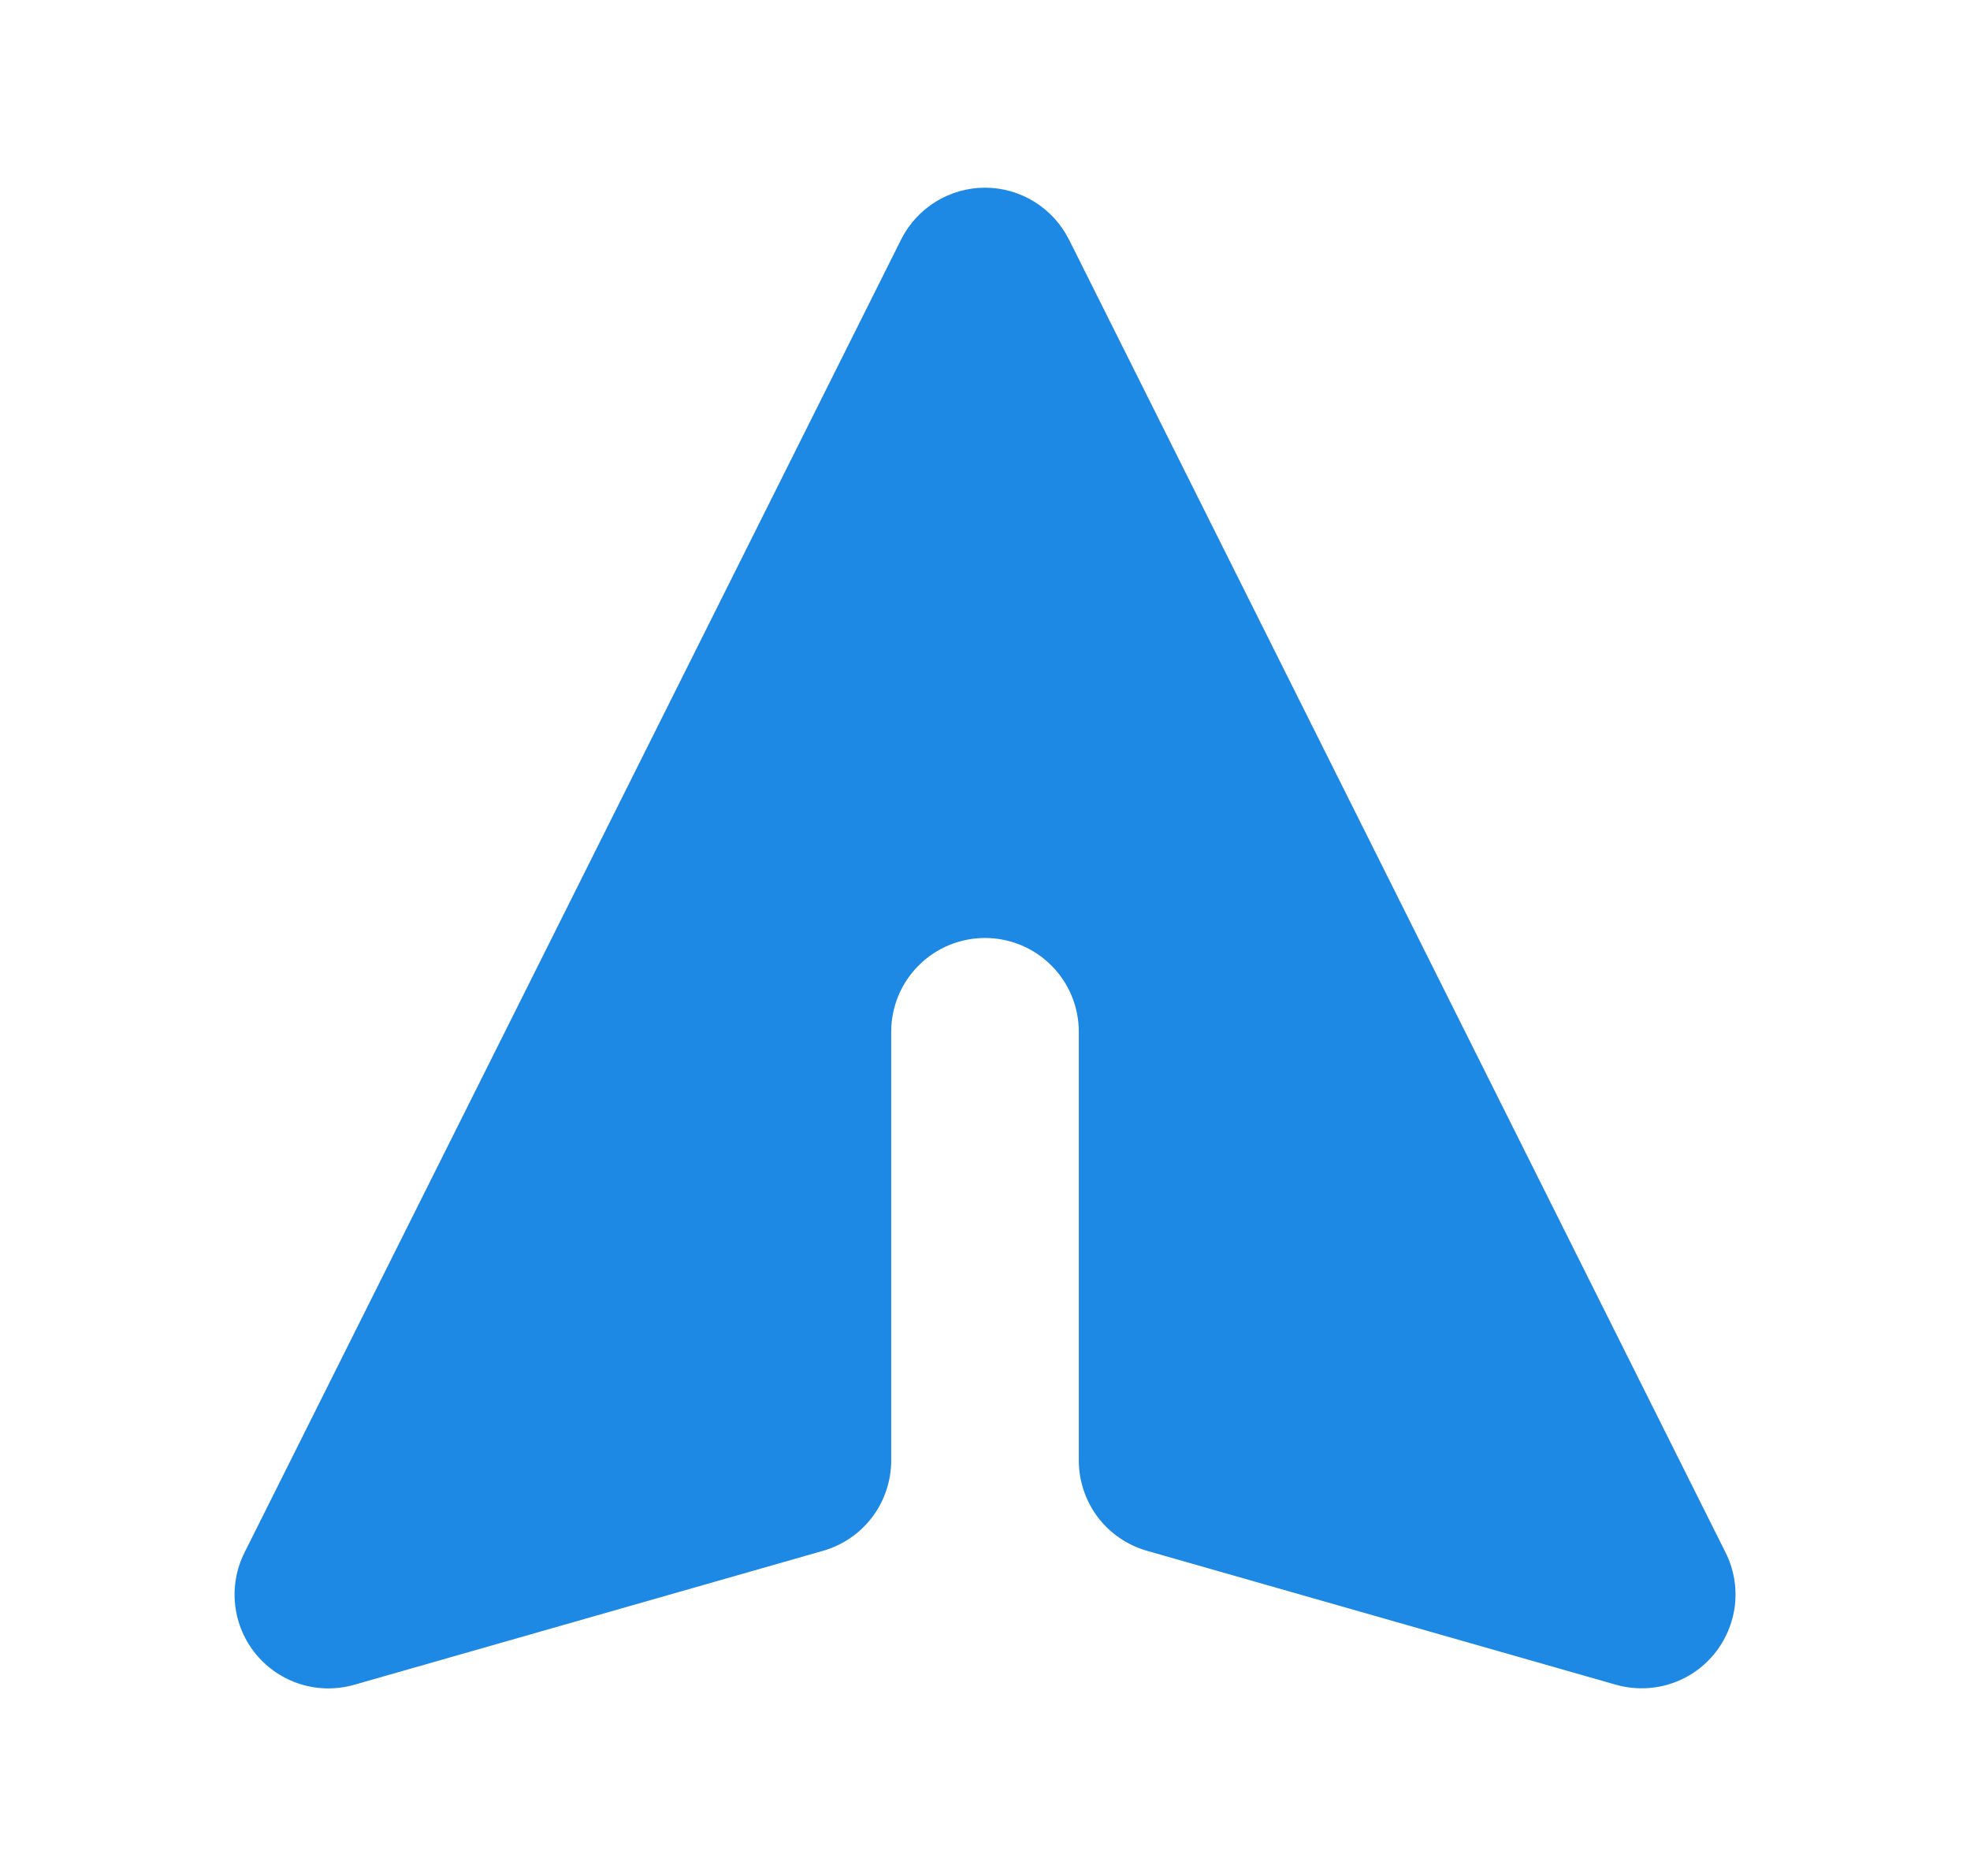 <svg width="21" height="20" viewBox="0 0 21 20" fill="none" xmlns="http://www.w3.org/2000/svg">
<path d="M11.394 2.553C11.311 2.387 11.183 2.248 11.025 2.15C10.867 2.053 10.686 2.001 10.5 2.001C10.315 2.001 10.133 2.053 9.975 2.15C9.817 2.248 9.689 2.387 9.606 2.553L2.606 16.553C2.519 16.727 2.485 16.922 2.507 17.114C2.529 17.307 2.607 17.489 2.731 17.639C2.855 17.788 3.019 17.898 3.205 17.956C3.39 18.013 3.588 18.015 3.775 17.962L8.775 16.533C8.984 16.473 9.168 16.347 9.299 16.173C9.429 16 9.5 15.788 9.5 15.571V11C9.5 10.735 9.605 10.48 9.793 10.293C9.98 10.105 10.235 10 10.5 10C10.765 10 11.02 10.105 11.207 10.293C11.395 10.48 11.5 10.735 11.5 11V15.571C11.5 15.788 11.571 16 11.701 16.173C11.832 16.347 12.016 16.473 12.225 16.533L17.225 17.961C17.412 18.014 17.61 18.012 17.795 17.955C17.981 17.898 18.145 17.788 18.269 17.639C18.393 17.489 18.471 17.307 18.494 17.114C18.516 16.922 18.482 16.727 18.395 16.553L11.395 2.553H11.394Z" fill="#1E88E5"/>
</svg>
